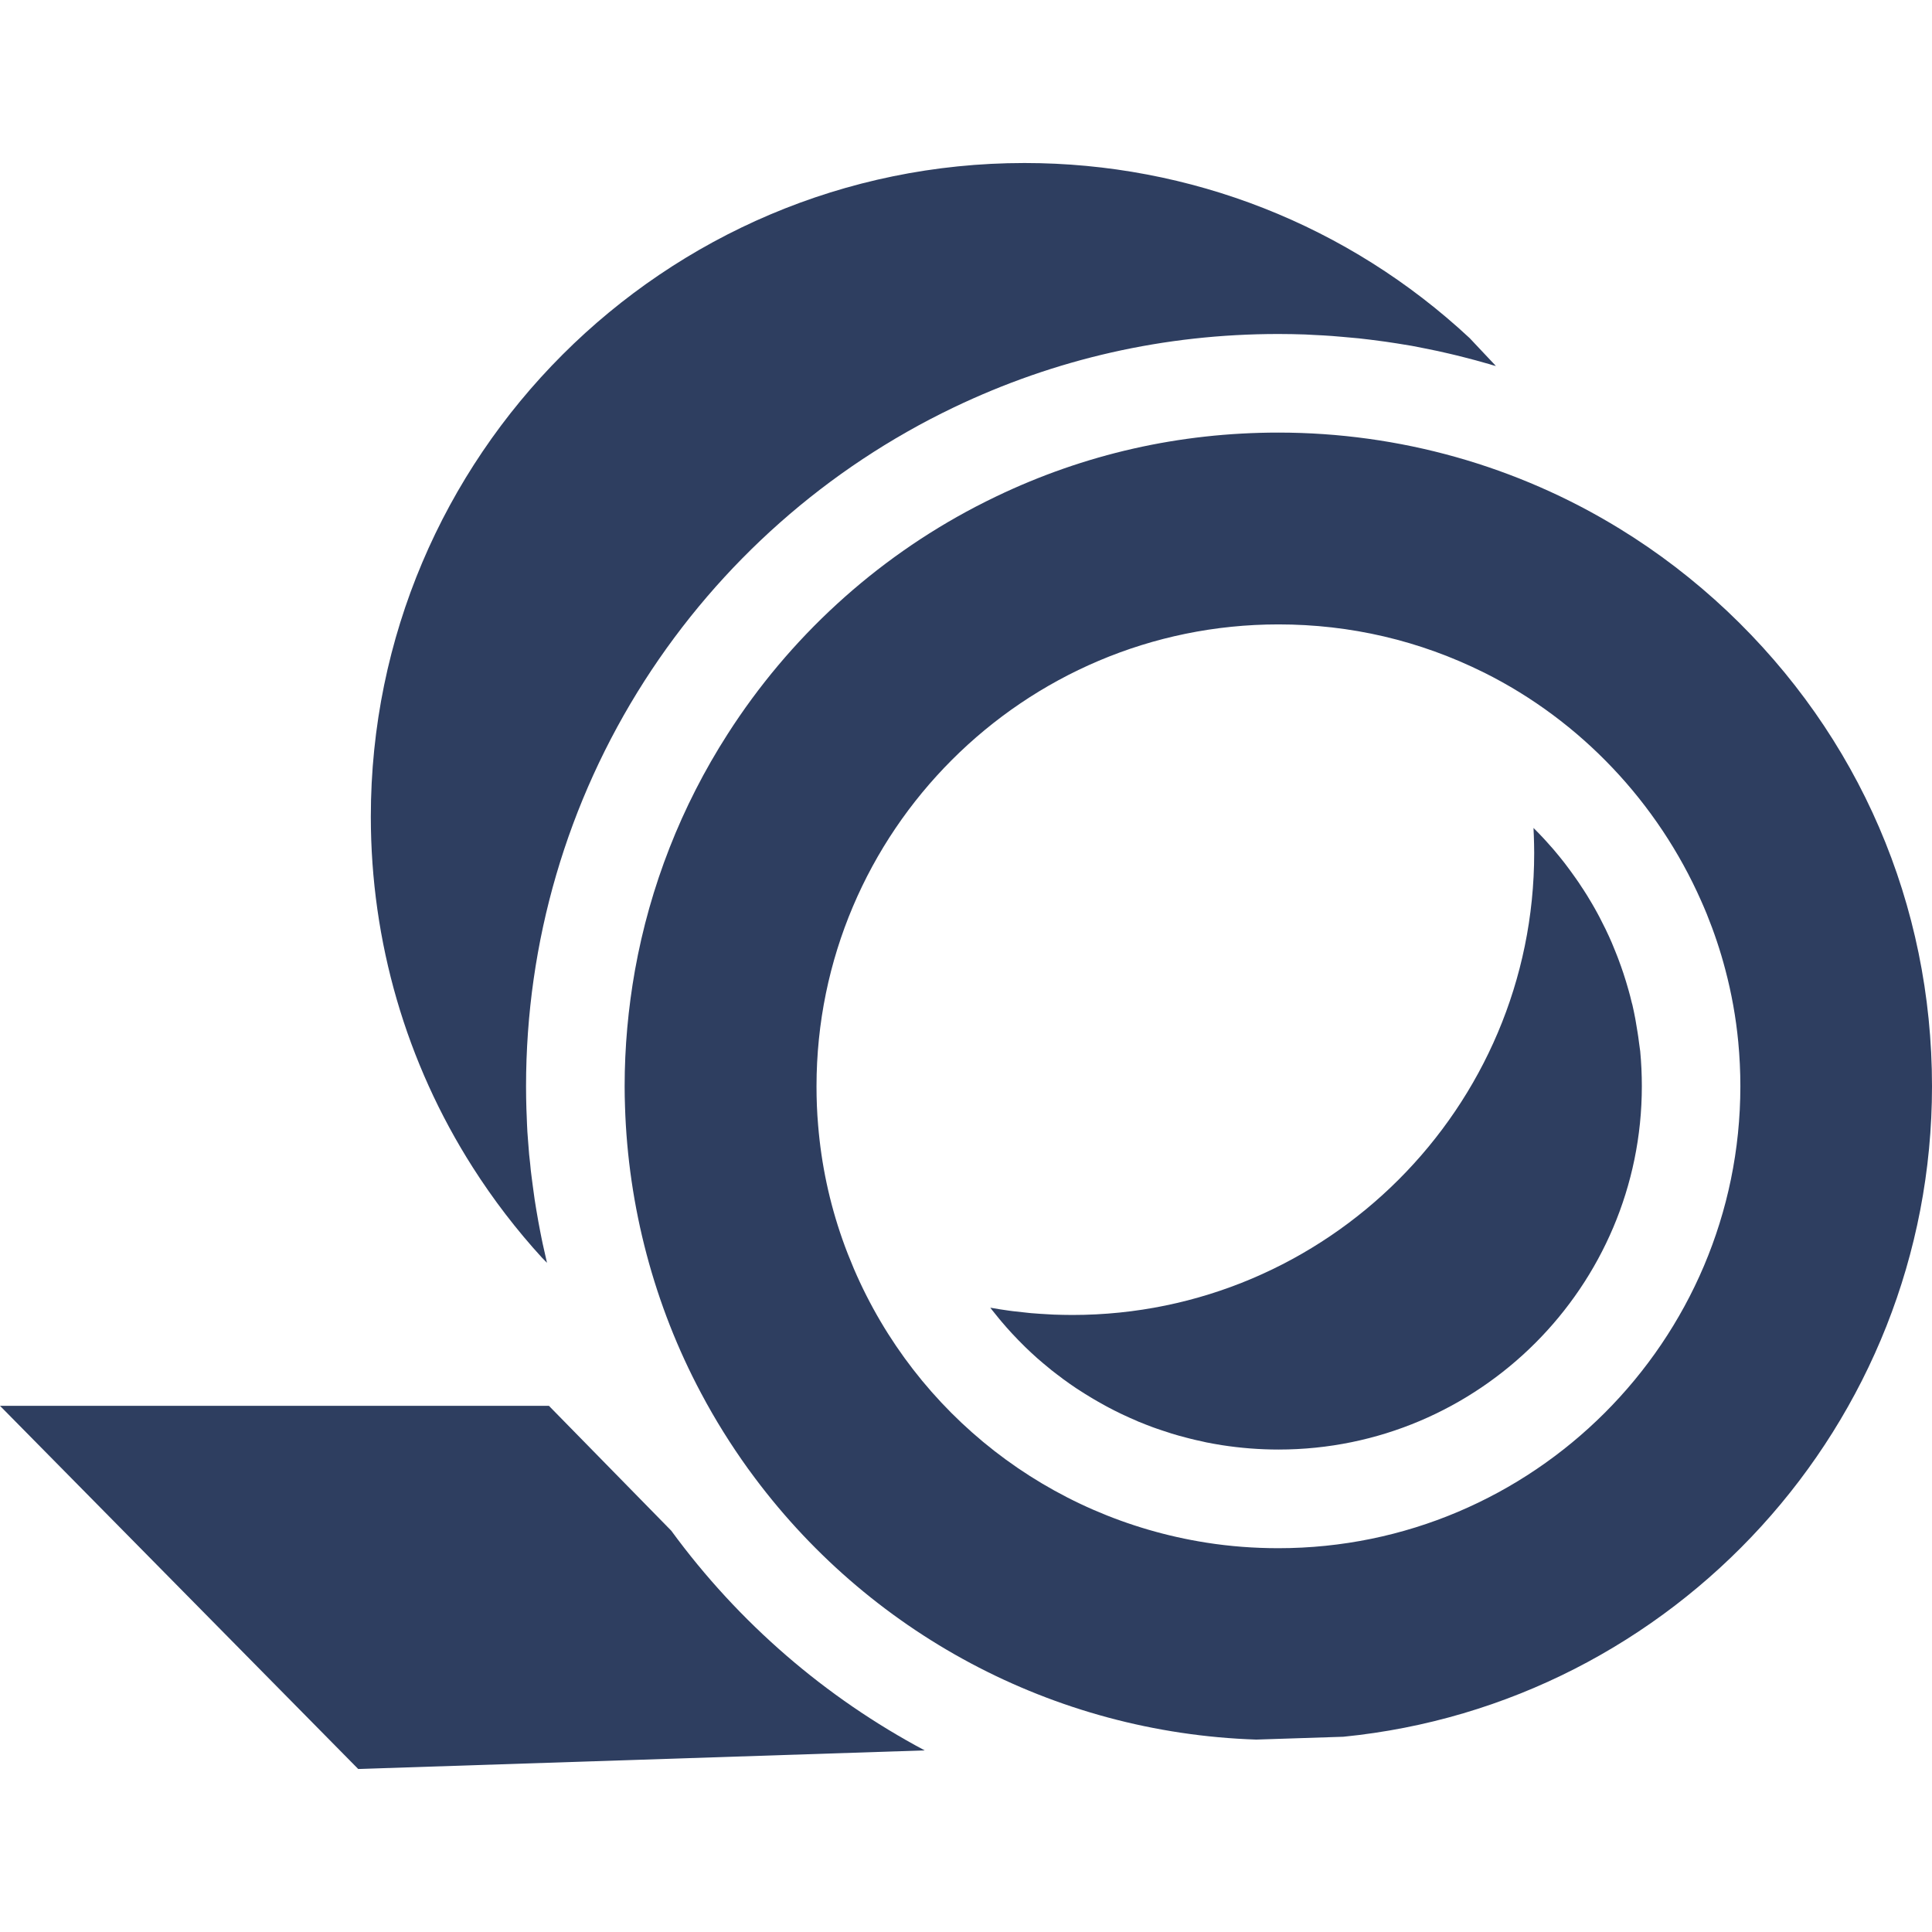 <?xml version="1.0" encoding="utf-8"?>
<!-- Generator: Adobe Illustrator 16.0.0, SVG Export Plug-In . SVG Version: 6.00 Build 0)  -->
<!DOCTYPE svg PUBLIC "-//W3C//DTD SVG 1.1//EN" "http://www.w3.org/Graphics/SVG/1.1/DTD/svg11.dtd">
<svg version="1.1" id="Calque_1" xmlns="http://www.w3.org/2000/svg" xmlns:xlink="http://www.w3.org/1999/xlink" x="0px" y="0px"
	 width="32px" height="32px" viewBox="0 0 32 32" enable-background="new 0 0 32 32" xml:space="preserve">
<g>
	<path fill="#2E3E60" d="M28.607,10.121L28.607,10.121c-0.545-0.514-1.145-0.975-1.784-1.366c-1.695-1.04-3.649-1.59-5.649-1.59
		c-1.639,0-3.211,0.356-4.676,1.059c-0.114,0.055-0.227,0.111-0.338,0.169c-1.672,0.874-3.087,2.17-4.109,3.767
		c-0.767,1.195-1.285,2.522-1.534,3.91c-0.112,0.631-0.171,1.274-0.171,1.923c0,0.111,0.002,0.222,0.006,0.332
		c0.051,1.66,0.484,3.296,1.261,4.752c0.232,0.438,0.493,0.854,0.776,1.248c0.008,0.009,0.014,0.018,0.02,0.027
		c1.952,2.69,5.037,4.35,8.399,4.461l1.442-0.047C27.717,28.224,32,23.599,32,17.992C32,14.984,30.795,12.188,28.607,10.121
		 M21.174,25.643c-0.4,0-0.802-0.03-1.194-0.092c-2.61-0.41-4.804-2.128-5.837-4.536c-0.068-0.161-0.133-0.324-0.191-0.49
		c-0.214-0.609-0.348-1.239-0.401-1.884c-0.019-0.216-0.027-0.432-0.027-0.648c0-4.219,3.432-7.651,7.651-7.651
		c1.193,0,2.338,0.268,3.399,0.795c0,0,0,0,0.001,0c1.615,0.804,2.884,2.163,3.6,3.781c0.033,0.073,0.064,0.147,0.095,0.222
		c0.121,0.299,0.224,0.605,0.306,0.918c0.104,0.392,0.176,0.792,0.215,1.199c0.023,0.242,0.035,0.49,0.035,0.736
		C28.824,22.211,25.392,25.643,21.174,25.643"/>
	<path fill="#2E3E60" d="M27.135,17.176c-0.003-0.021-0.007-0.044-0.01-0.066c-0.009-0.061-0.019-0.121-0.03-0.181
		c-0.003-0.02-0.006-0.039-0.01-0.058c-0.015-0.077-0.03-0.154-0.048-0.23c-0.004-0.014-0.007-0.026-0.011-0.039
		c-0.015-0.064-0.031-0.128-0.049-0.19c-0.006-0.022-0.012-0.045-0.019-0.066c-0.018-0.062-0.036-0.124-0.057-0.186
		c-0.004-0.014-0.008-0.026-0.013-0.041c-0.024-0.073-0.051-0.147-0.078-0.22c-0.006-0.018-0.014-0.036-0.02-0.053
		c-0.022-0.058-0.046-0.114-0.069-0.171c-0.009-0.02-0.017-0.04-0.025-0.061c-0.03-0.069-0.062-0.14-0.096-0.21
		c0,0-0.001-0.001-0.001-0.003c-0.034-0.069-0.069-0.139-0.105-0.208c-0.011-0.02-0.021-0.038-0.031-0.058
		c-0.028-0.053-0.058-0.105-0.088-0.157c-0.011-0.018-0.021-0.035-0.031-0.052c-0.039-0.066-0.08-0.134-0.122-0.197
		c-0.007-0.011-0.014-0.021-0.021-0.031c-0.036-0.056-0.072-0.11-0.111-0.164c-0.013-0.019-0.026-0.036-0.04-0.056
		c-0.037-0.051-0.074-0.103-0.112-0.152c-0.01-0.012-0.019-0.024-0.028-0.037c-0.047-0.061-0.097-0.121-0.146-0.18
		c-0.013-0.015-0.025-0.029-0.037-0.044c-0.04-0.046-0.08-0.091-0.12-0.135c-0.016-0.017-0.03-0.034-0.047-0.051
		c-0.05-0.054-0.101-0.106-0.153-0.158c-0.002-0.004-0.005-0.006-0.007-0.009c0.001,0.021,0.001,0.041,0.002,0.063
		s0.002,0.044,0.003,0.065c0.003,0.097,0.006,0.192,0.006,0.289c0,4.219-3.433,7.651-7.65,7.651c-0.104,0-0.205-0.003-0.307-0.006
		c-0.024-0.001-0.048-0.002-0.072-0.004c-0.101-0.005-0.201-0.012-0.301-0.02c-0.01-0.001-0.021-0.002-0.031-0.003
		c-0.091-0.009-0.184-0.02-0.273-0.03c-0.023-0.003-0.046-0.006-0.068-0.009c-0.098-0.014-0.195-0.028-0.292-0.046
		c-0.004,0-0.009-0.001-0.014-0.002c0.009,0.011,0.017,0.021,0.024,0.032c0.042,0.053,0.084,0.105,0.127,0.157
		c0.013,0.015,0.024,0.029,0.037,0.044c0.054,0.064,0.109,0.126,0.166,0.188c0.013,0.014,0.025,0.027,0.039,0.041
		c0.046,0.05,0.093,0.098,0.142,0.146c0.017,0.016,0.032,0.032,0.048,0.048c0.061,0.059,0.122,0.116,0.185,0.172
		c0.004,0.003,0.007,0.007,0.011,0.01c0.061,0.053,0.121,0.104,0.183,0.154c0.018,0.015,0.035,0.029,0.053,0.044
		c0.057,0.044,0.113,0.088,0.171,0.13c0.011,0.009,0.021,0.018,0.033,0.025c0.067,0.05,0.137,0.098,0.207,0.145
		c0.017,0.012,0.033,0.021,0.05,0.032c0.057,0.037,0.115,0.074,0.174,0.109c0.018,0.011,0.034,0.021,0.053,0.032
		c0.072,0.043,0.146,0.084,0.221,0.125c0.01,0.005,0.021,0.01,0.03,0.016c0.065,0.035,0.132,0.068,0.199,0.101
		c0.021,0.01,0.041,0.02,0.062,0.029c0.069,0.033,0.14,0.064,0.211,0.094c0.008,0.004,0.016,0.007,0.023,0.011
		c0.078,0.032,0.158,0.063,0.238,0.093c0.021,0.008,0.041,0.015,0.062,0.022c0.065,0.023,0.131,0.044,0.196,0.065
		c0.019,0.006,0.038,0.013,0.057,0.019c0.082,0.025,0.164,0.048,0.247,0.069c0.017,0.005,0.033,0.009,0.05,0.013
		c0.068,0.018,0.138,0.033,0.208,0.048c0.023,0.005,0.046,0.011,0.069,0.016c0.085,0.017,0.171,0.032,0.257,0.046
		c0.309,0.048,0.625,0.073,0.941,0.073c3.317,0,6.017-2.699,6.017-6.018c0-0.194-0.009-0.39-0.027-0.58
		C27.155,17.333,27.146,17.254,27.135,17.176"/>
	<path fill="#2E3E60" d="M15.316,28.992c-1.639-0.872-3.078-2.108-4.198-3.639l-2.026-2.068H0L5.933,29.3L15.316,28.992z"/>
	<path fill="#2E3E60" d="M7.831,19.336c0.338,0.531,0.725,1.036,1.15,1.5l0.079,0.08c-0.012-0.049-0.023-0.1-0.034-0.15
		c-0.013-0.055-0.025-0.108-0.037-0.164c-0.015-0.067-0.027-0.136-0.041-0.203c-0.011-0.056-0.021-0.109-0.031-0.164
		c-0.013-0.069-0.024-0.139-0.036-0.208c-0.009-0.054-0.018-0.108-0.026-0.162c-0.011-0.071-0.02-0.142-0.029-0.212
		c-0.007-0.053-0.015-0.106-0.021-0.16c-0.01-0.072-0.018-0.146-0.024-0.219c-0.006-0.052-0.012-0.103-0.017-0.154
		c-0.007-0.076-0.012-0.153-0.018-0.229c-0.003-0.049-0.008-0.097-0.011-0.146C8.73,18.66,8.727,18.575,8.724,18.49
		c-0.001-0.04-0.004-0.08-0.005-0.122c-0.004-0.125-0.006-0.251-0.006-0.376c0-2.39,0.679-4.711,1.962-6.715
		c1.255-1.958,3.024-3.523,5.116-4.526c1.688-0.809,3.498-1.219,5.383-1.219c0.148,0,0.297,0.003,0.445,0.008
		c0.05,0.002,0.1,0.006,0.148,0.008c0.099,0.005,0.197,0.009,0.296,0.017c0.059,0.004,0.118,0.01,0.177,0.015
		c0.089,0.008,0.177,0.016,0.266,0.024c0.063,0.007,0.124,0.015,0.188,0.022c0.084,0.011,0.169,0.021,0.252,0.033
		c0.065,0.009,0.129,0.02,0.192,0.029c0.081,0.014,0.164,0.026,0.245,0.04c0.064,0.013,0.13,0.025,0.194,0.038
		c0.08,0.016,0.161,0.032,0.24,0.049c0.064,0.014,0.129,0.029,0.193,0.044c0.079,0.019,0.158,0.037,0.237,0.058
		c0.064,0.017,0.128,0.033,0.192,0.05c0.079,0.022,0.157,0.044,0.235,0.066c0.033,0.012,0.068,0.02,0.103,0.029L24.342,5.6
		C22.335,3.73,19.717,2.7,16.969,2.7c-5.97,0-10.827,4.857-10.827,10.827C6.142,15.594,6.726,17.603,7.831,19.336"/>
</g>
</svg>

